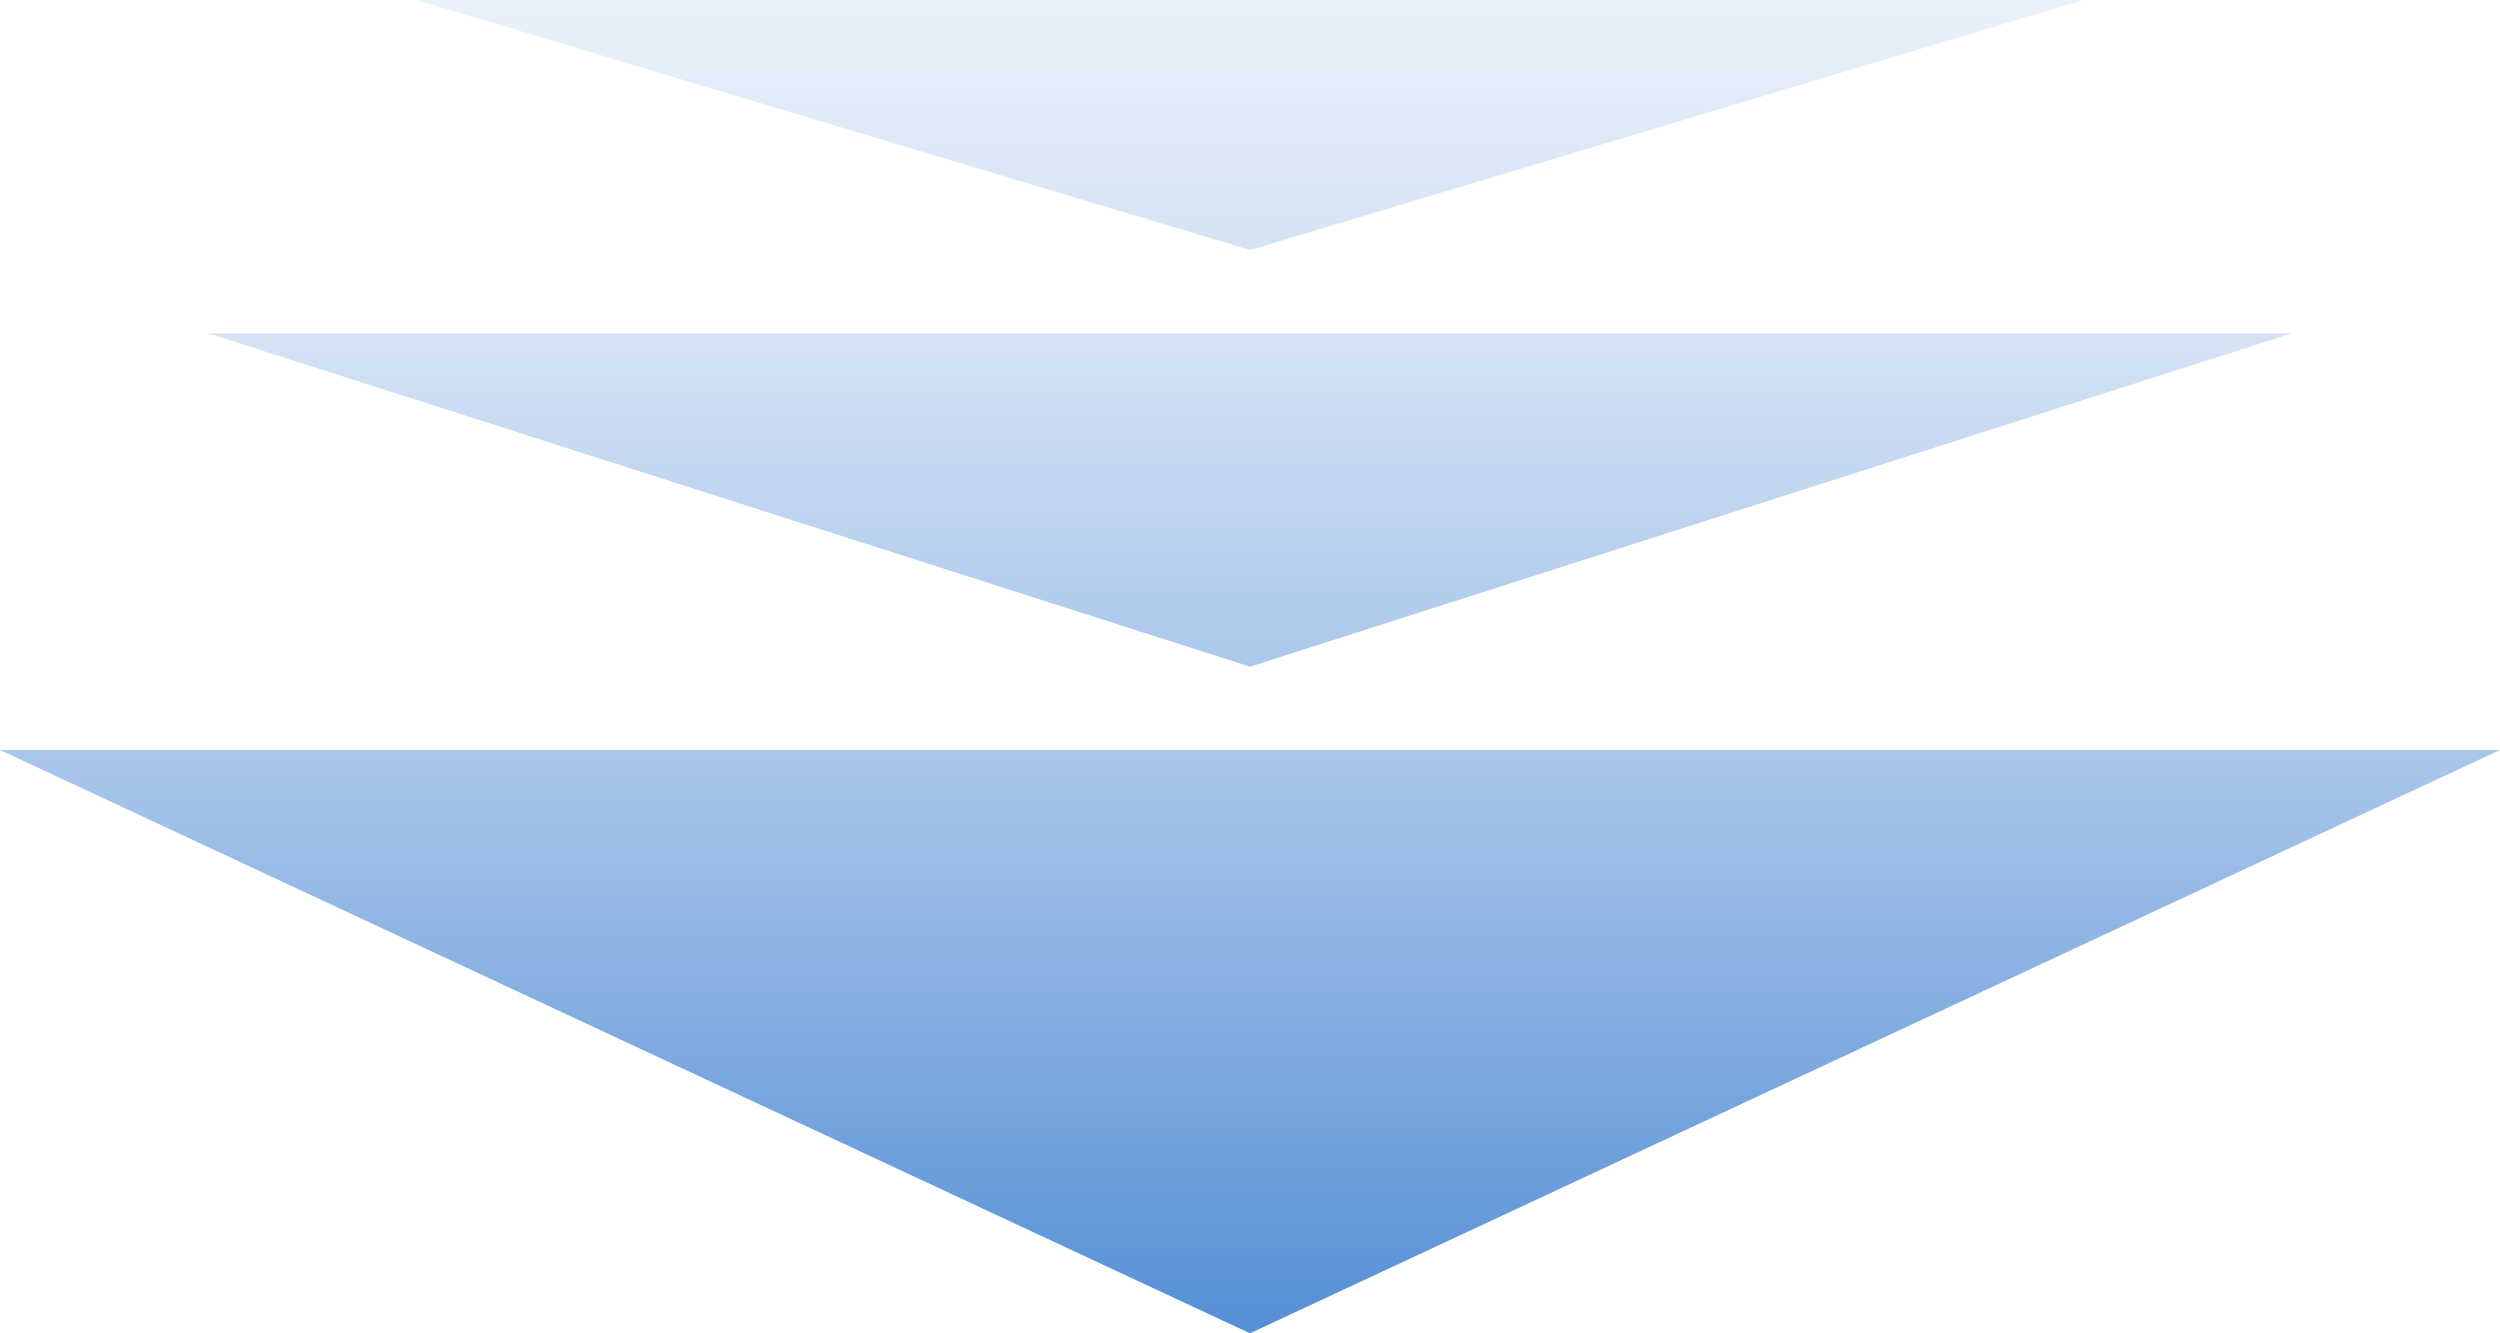 <svg width="120" height="64" viewBox="0 0 120 64" fill="none" xmlns="http://www.w3.org/2000/svg">
<path opacity="0.2" d="M60 12L20 -6.99382e-06L100 0L60 12Z" fill="url(#paint0_linear_9902_84480)"/>
<path opacity="0.4" d="M60 32L10 16L110 16L60 32Z" fill="url(#paint1_linear_9902_84480)"/>
<path opacity="0.8" d="M60 64L2.44784e-06 36L120 36L60 64Z" fill="url(#paint2_linear_9902_84480)"/>
<defs>
<linearGradient id="paint0_linear_9902_84480" x1="60" y1="-3.49691e-06" x2="60" y2="12" gradientUnits="userSpaceOnUse">
<stop stop-color="#2B73CB" stop-opacity="0.5"/>
<stop offset="1" stop-color="#2B73CB"/>
</linearGradient>
<linearGradient id="paint1_linear_9902_84480" x1="60" y1="16" x2="60" y2="32" gradientUnits="userSpaceOnUse">
<stop stop-color="#2B73CB" stop-opacity="0.5"/>
<stop offset="1" stop-color="#2B73CB"/>
</linearGradient>
<linearGradient id="paint2_linear_9902_84480" x1="60" y1="36" x2="60" y2="64" gradientUnits="userSpaceOnUse">
<stop stop-color="#2B73CB" stop-opacity="0.5"/>
<stop offset="1" stop-color="#2B73CB"/>
</linearGradient>
</defs>
</svg>
